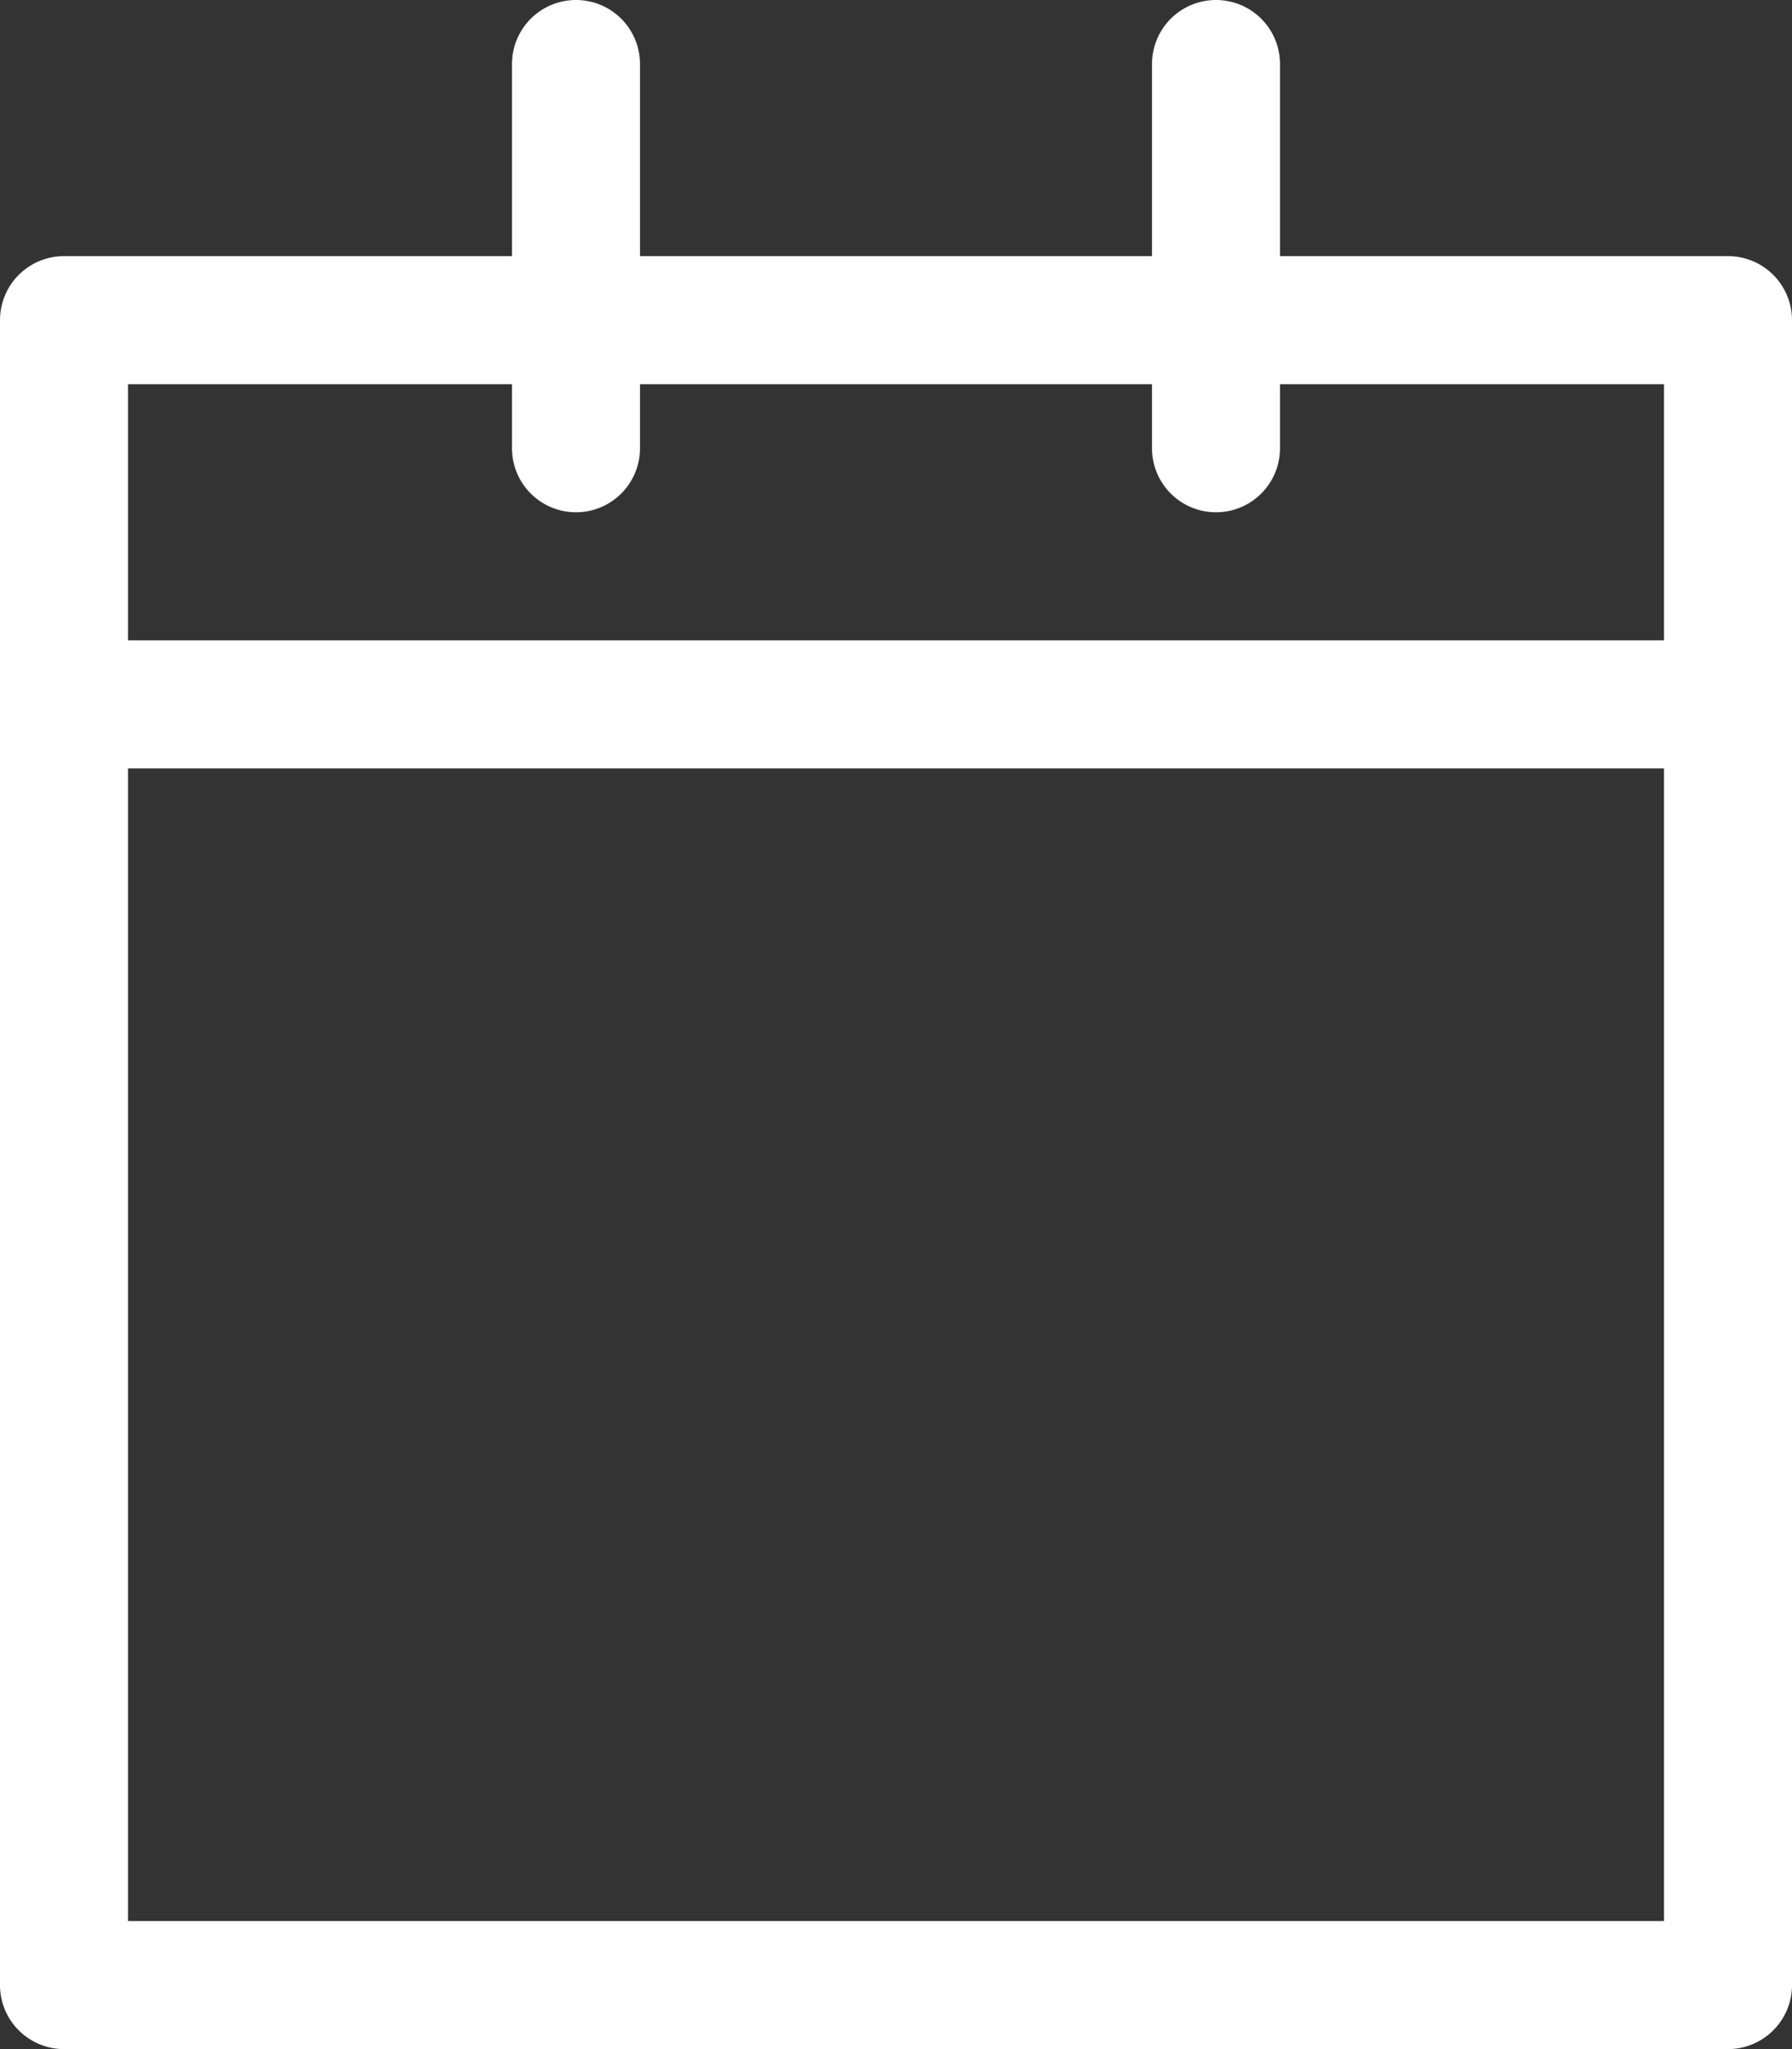 <svg id="Group_85" data-name="Group 85" xmlns="http://www.w3.org/2000/svg" width="10.5" height="12" viewBox="0 0 10.5 12">
  <rect x="0" y="0" width="10.5" height="12" fill="#333333" stroke="none"/>
  <g id="Group_51" data-name="Group 51">
    <path id="Path_80" data-name="Path 80" d="M5435.125,2672.53h-9.75a.375.375,0,0,1-.375-.375v-9.75a.375.375,0,0,1,.375-.375h9.75a.375.375,0,0,1,.375.375v9.75a.375.375,0,0,1-.375.375m-9.375-.75h9v-9h-9Z" transform="translate(-5425 -2660.53)" fill="#fff"/>
    <path id="Path_83" data-name="Path 83" d="M5435.125,2668.78h-9.75a.375.375,0,1,1,0-.75h9.75a.375.375,0,1,1,0,.75" transform="translate(-5425 -2664.28)" fill="#fff"/>
    <path id="Path_86" data-name="Path 86" d="M5433.375,2661.03a.375.375,0,0,1-.375-.375v-2.25a.375.375,0,0,1,.75,0v2.25a.375.375,0,0,1-.375.375" transform="translate(-5430 -2658.03)" fill="#fff"/>
    <path id="Path_87" data-name="Path 87" d="M5443.375,2661.03a.375.375,0,0,1-.375-.375v-2.25a.375.375,0,1,1,.75,0v2.25a.375.375,0,0,1-.375.375" transform="translate(-5436.25 -2658.03)" fill="#fff"/>
  </g>
</svg>
